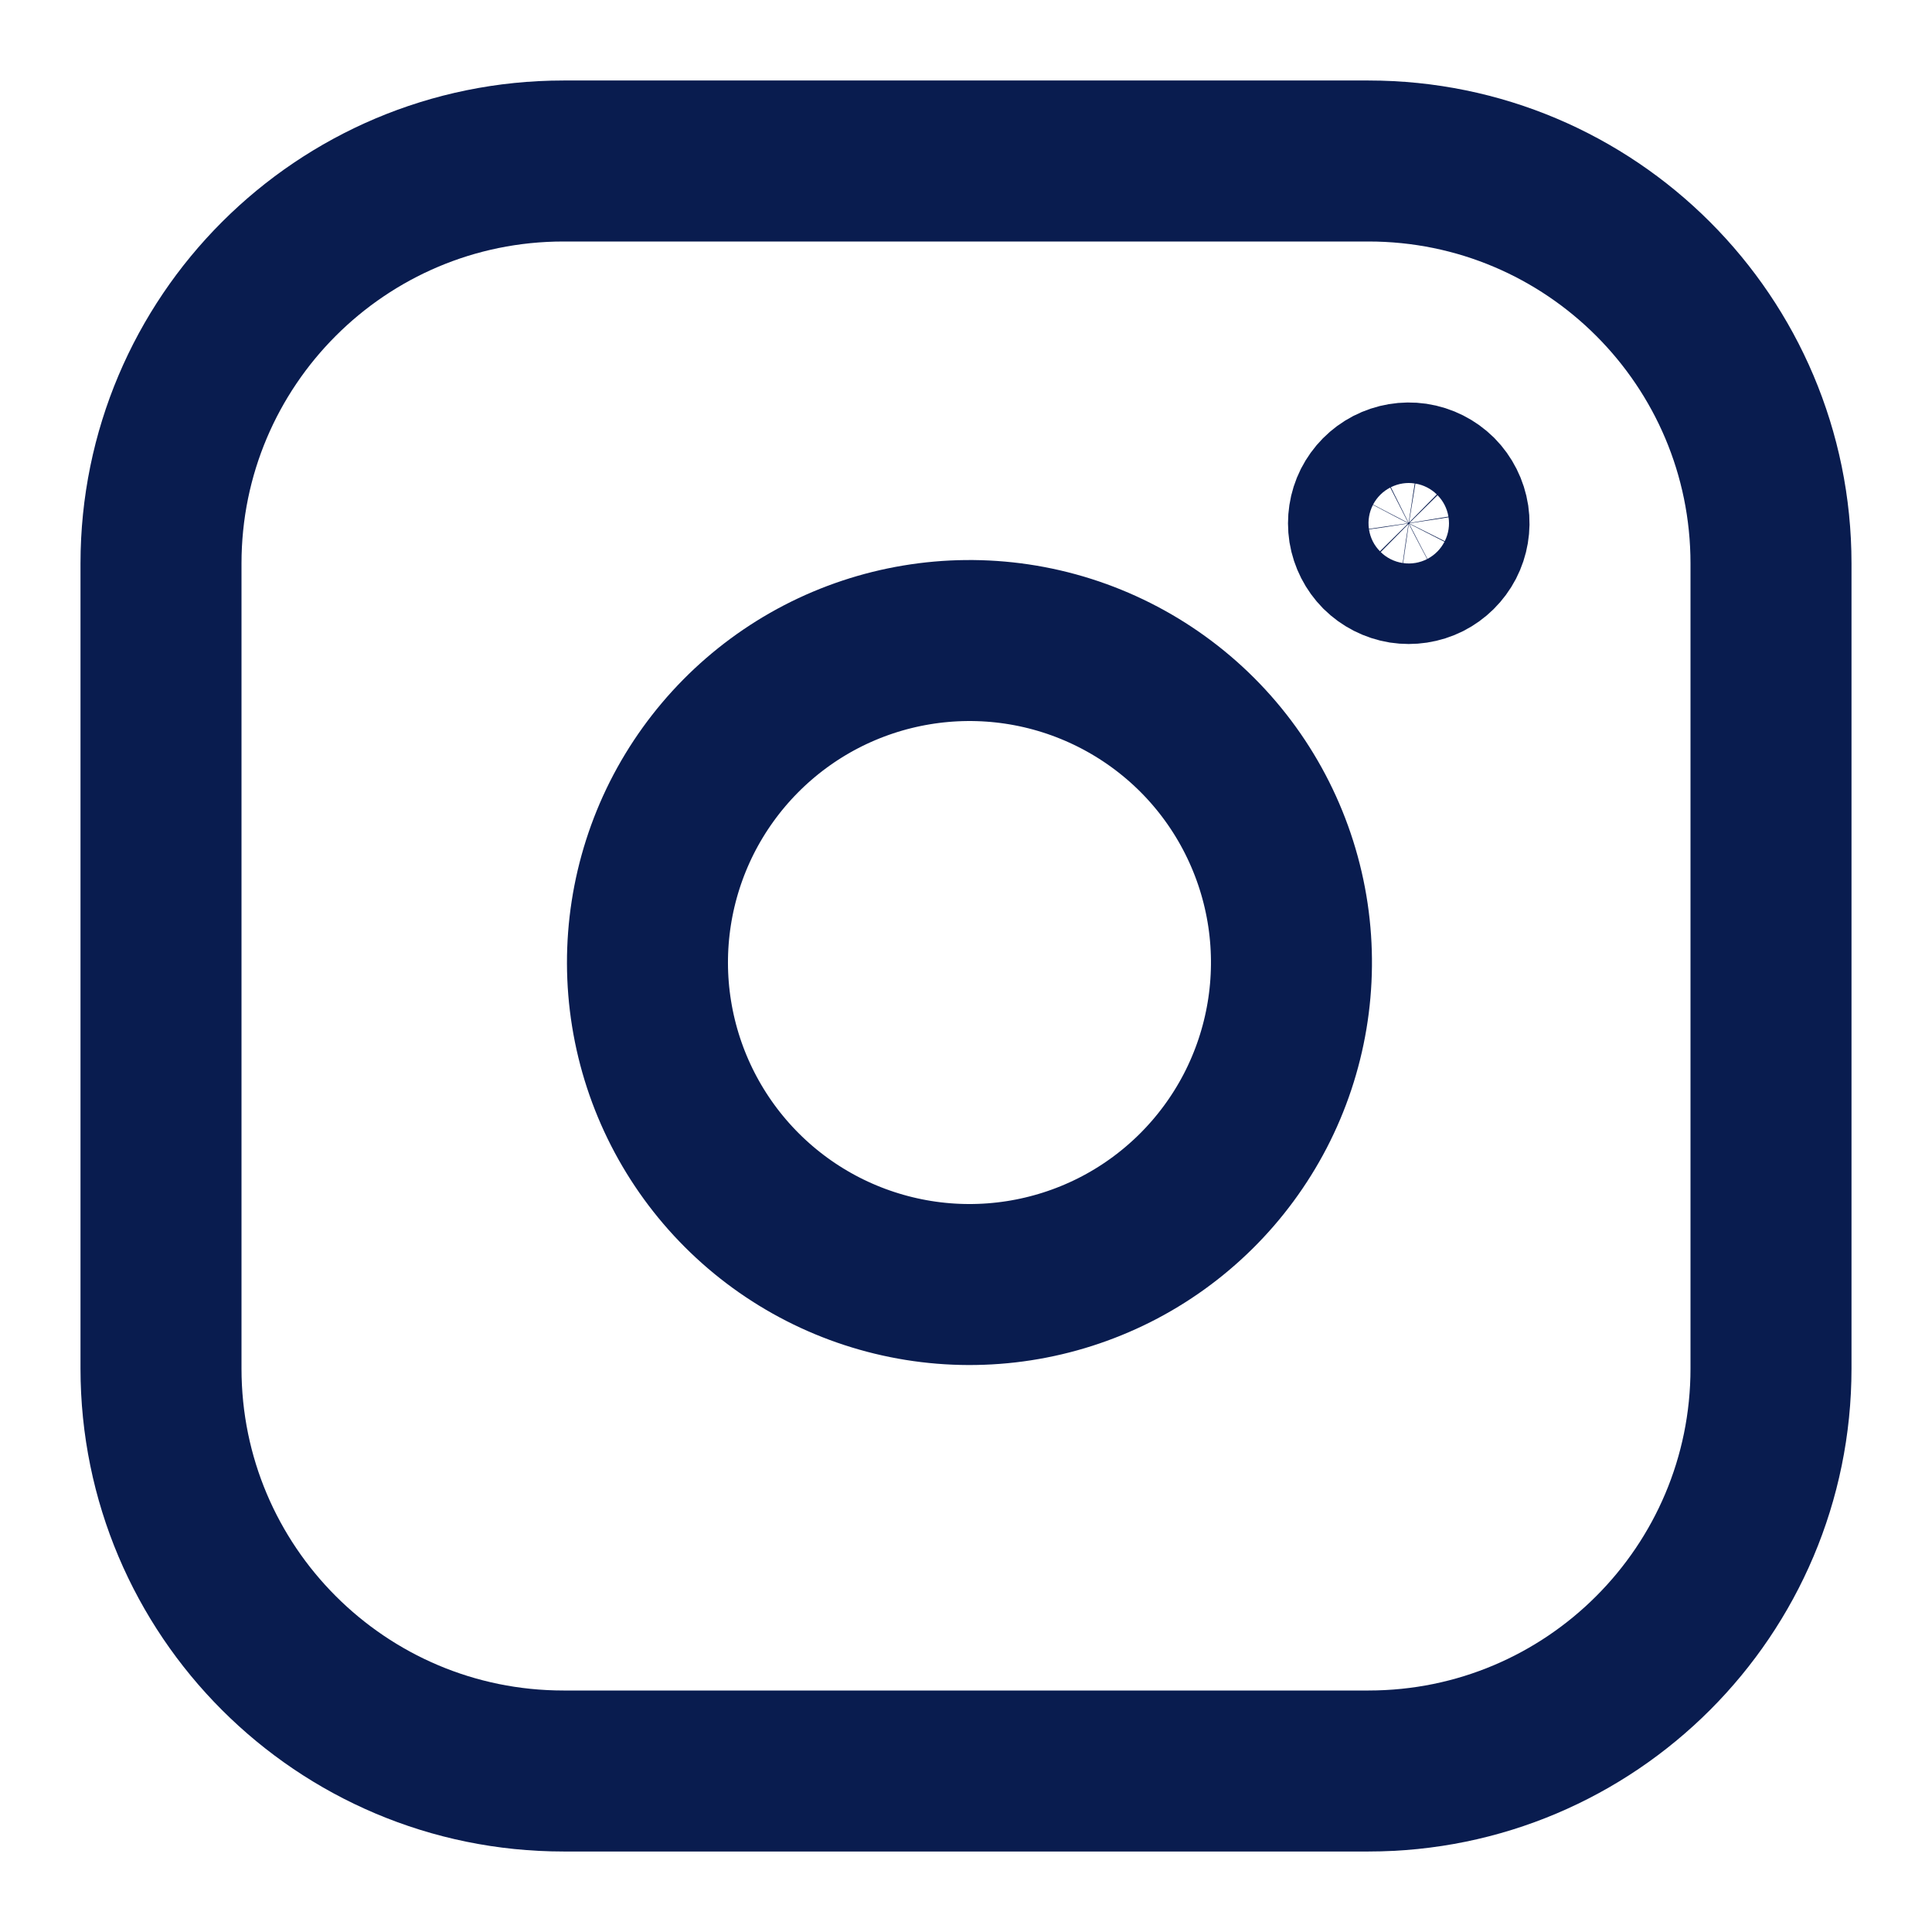 <svg width="24" height="24" viewBox="0 0 24 24" fill="none" xmlns="http://www.w3.org/2000/svg">
  <path
    d="M17 2H7C4.239 2 2 4.239 2 7V17C2 19.761 4.239 22 7 22H17C19.761 22 22 19.761 22 17V7C22 4.239 19.761 2 17 2Z"
    stroke="#091C4F" stroke-width="2" stroke-linecap="round" stroke-linejoin="round" />
  <path
    d="M16 11.37C16.123 12.202 15.981 13.052 15.594 13.799C15.206 14.546 14.593 15.152 13.842 15.53C13.09 15.908 12.238 16.04 11.408 15.906C10.577 15.772 9.81 15.38 9.215 14.785C8.62 14.19 8.228 13.423 8.094 12.592C7.96 11.762 8.092 10.91 8.47 10.158C8.849 9.407 9.454 8.794 10.201 8.406C10.948 8.019 11.798 7.877 12.63 8C13.479 8.126 14.265 8.522 14.872 9.128C15.479 9.735 15.874 10.521 16 11.37Z"
    stroke="#091C4F" stroke-width="2" stroke-linecap="round" stroke-linejoin="round" />
  <path
    d="M17.995 6.427C18.01 6.531 17.992 6.637 17.944 6.73C17.895 6.824 17.819 6.899 17.725 6.947C17.631 6.994 17.524 7.01 17.421 6.994C17.317 6.977 17.221 6.928 17.146 6.854C17.072 6.779 17.023 6.683 17.006 6.579C16.99 6.476 17.006 6.369 17.053 6.275C17.101 6.181 17.176 6.105 17.27 6.056C17.363 6.008 17.469 5.99 17.573 6.005C17.68 6.021 17.778 6.071 17.854 6.146C17.929 6.222 17.979 6.321 17.995 6.427Z"
    stroke="#091C4F" stroke-width="2" stroke-linecap="round" stroke-linejoin="round" />
</svg>
